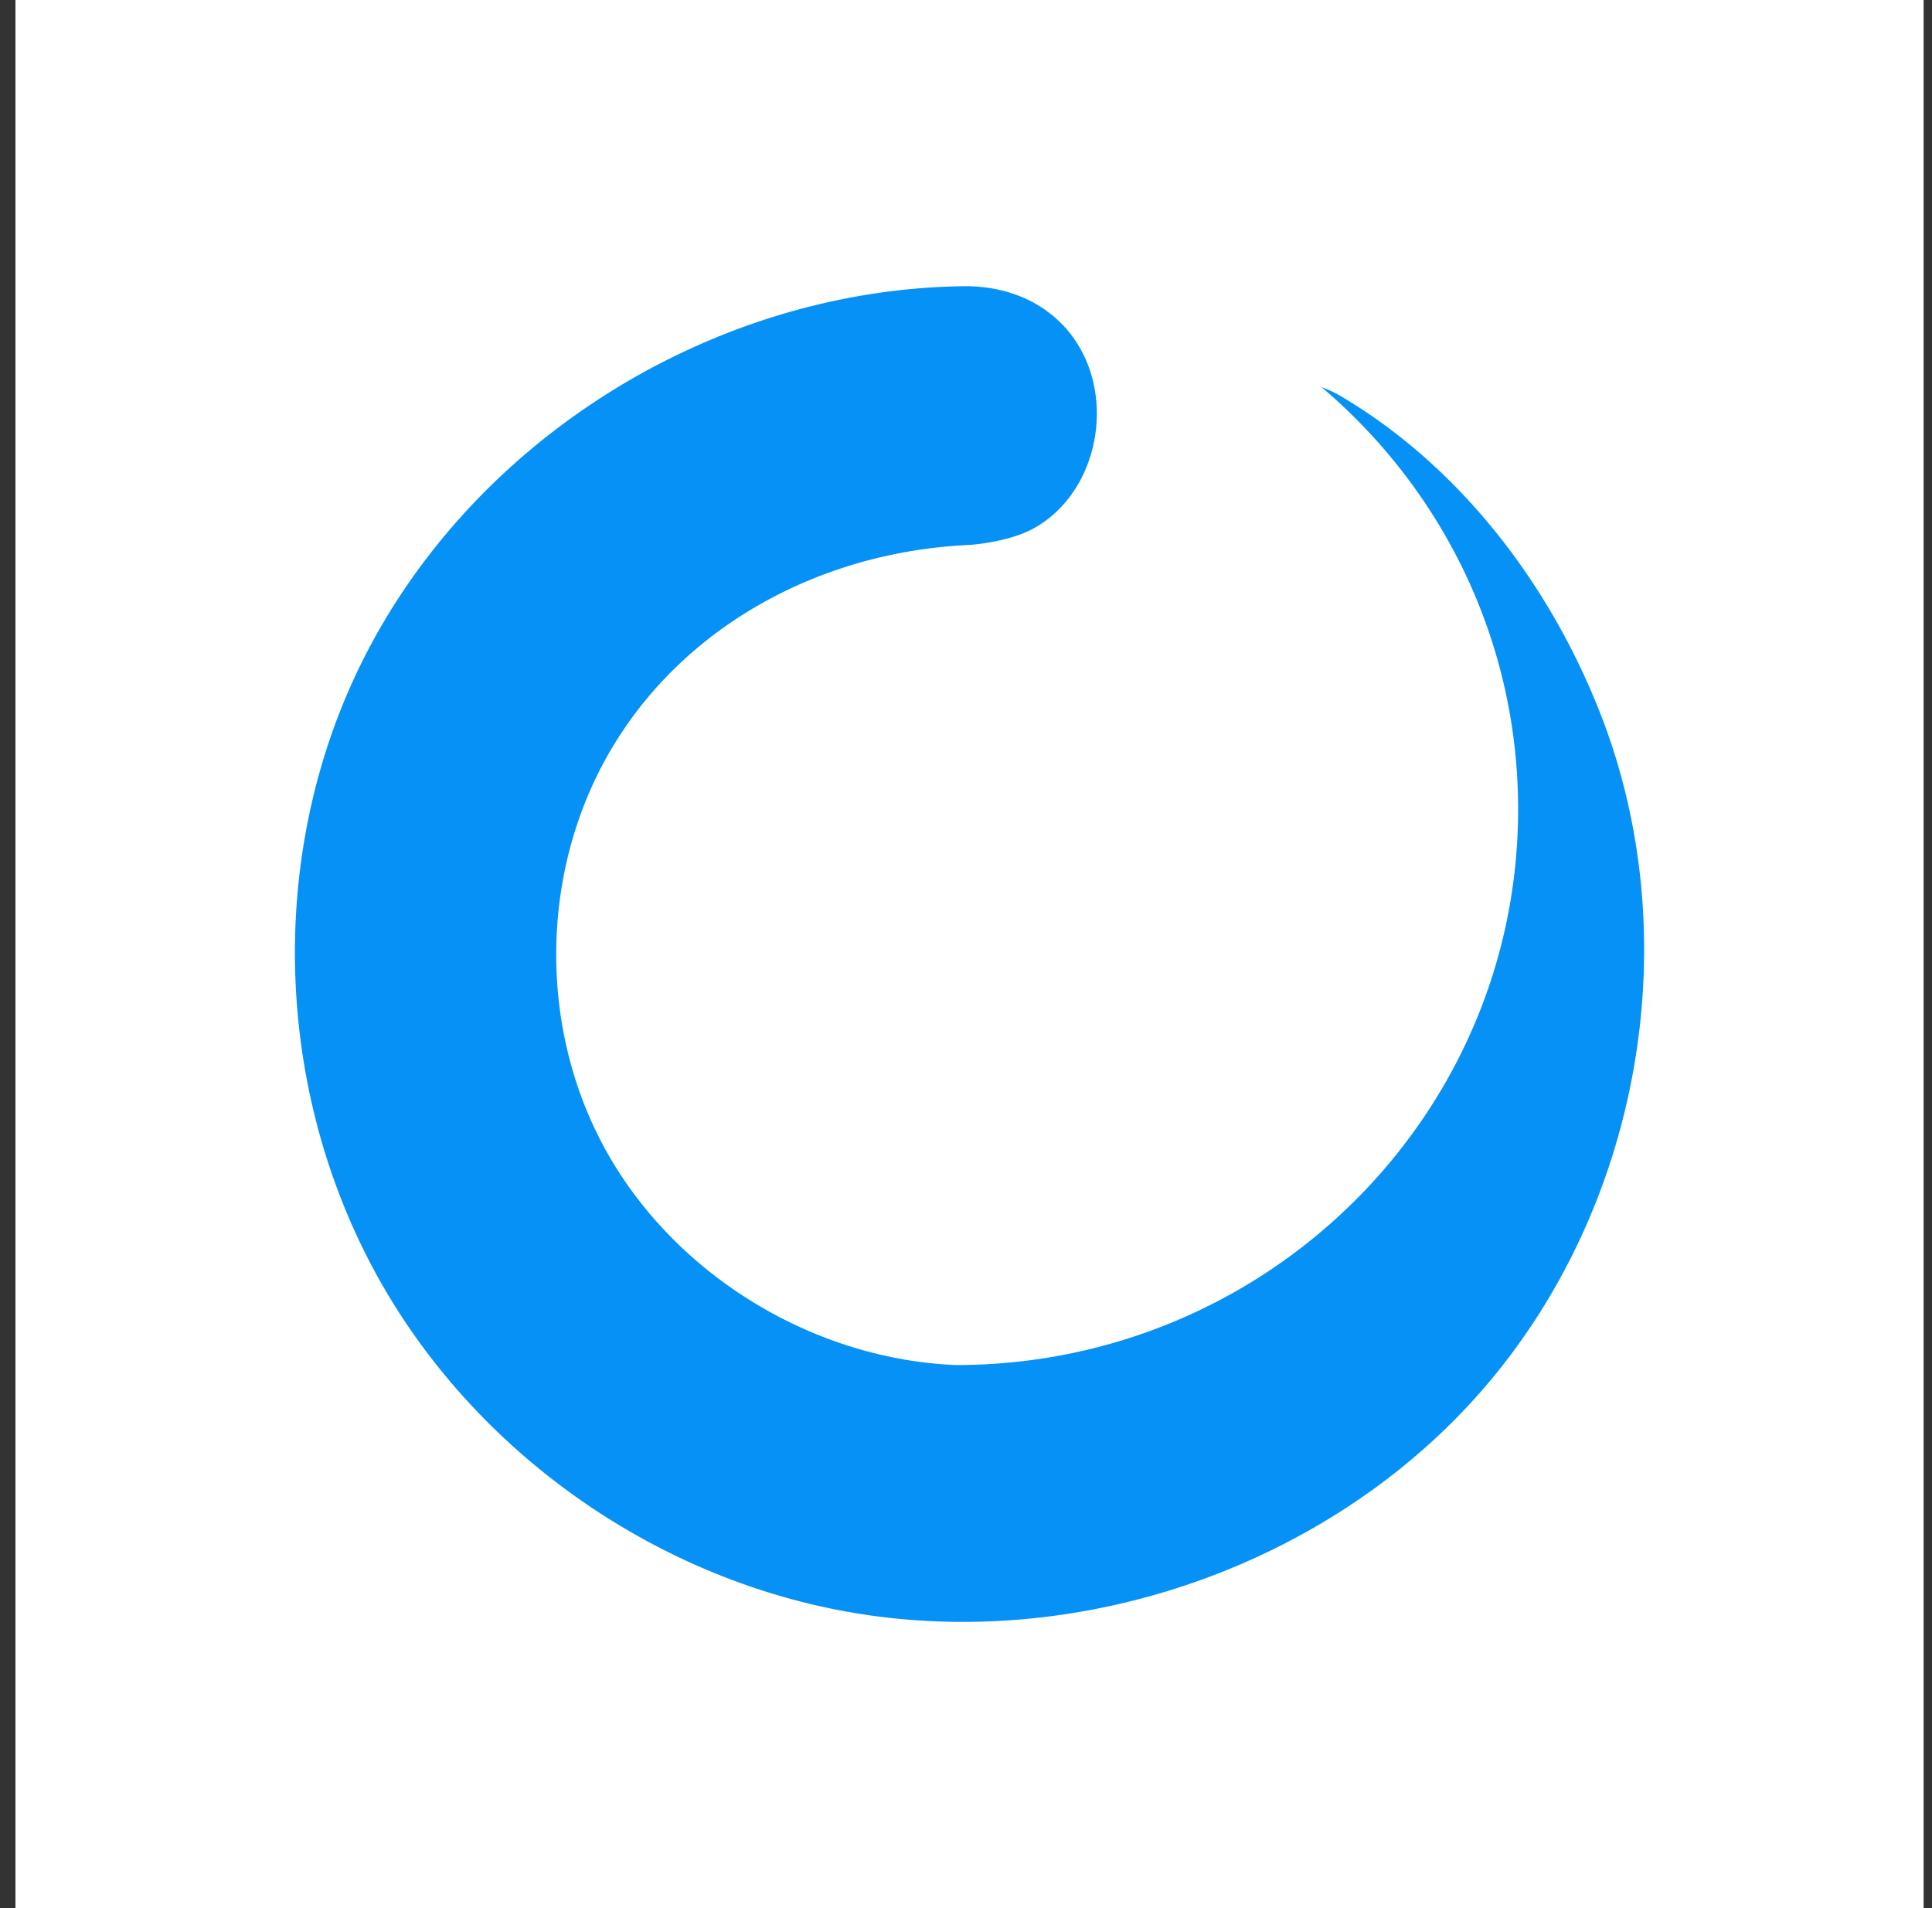 <svg xmlns="http://www.w3.org/2000/svg" width="81" height="80" fill="none"><rect width="100%" height="100%" fill="#333333" stroke="none"/><path fill="#fff" d="M.648 0h80v80h-80z"/><path fill="#0591F5" fill-rule="evenodd" d="M39.755 57.215c-5.993-.363-11.731-3.992-14.521-9.295-2.589-4.922-2.548-11.104.098-15.988 2.962-5.467 8.838-8.8 15.342-9.087 0 0 1.616-.102 2.695-.709 3.2-1.8 3.678-7.115.239-9.285-.926-.584-2.032-.854-3.133-.851-10.866.103-21.373 6.825-25.79 16.798-3.712 8.383-2.94 18.549 2.103 26.322 4.014 6.186 10.559 10.71 17.82 12.274 9.936 2.14 20.942-1.498 27.584-9.17 6.585-7.606 8.597-18.851 4.91-28.291-2.115-5.412-5.862-10.347-10.875-13.316a4.795 4.795 0 0 0-.819-.385c5.043 4.276 8.24 10.62 8.24 17.696 0 12.862-10.561 23.304-23.57 23.304-.107 0-.118-.005-.323-.017Z" clip-rule="evenodd"/></svg>